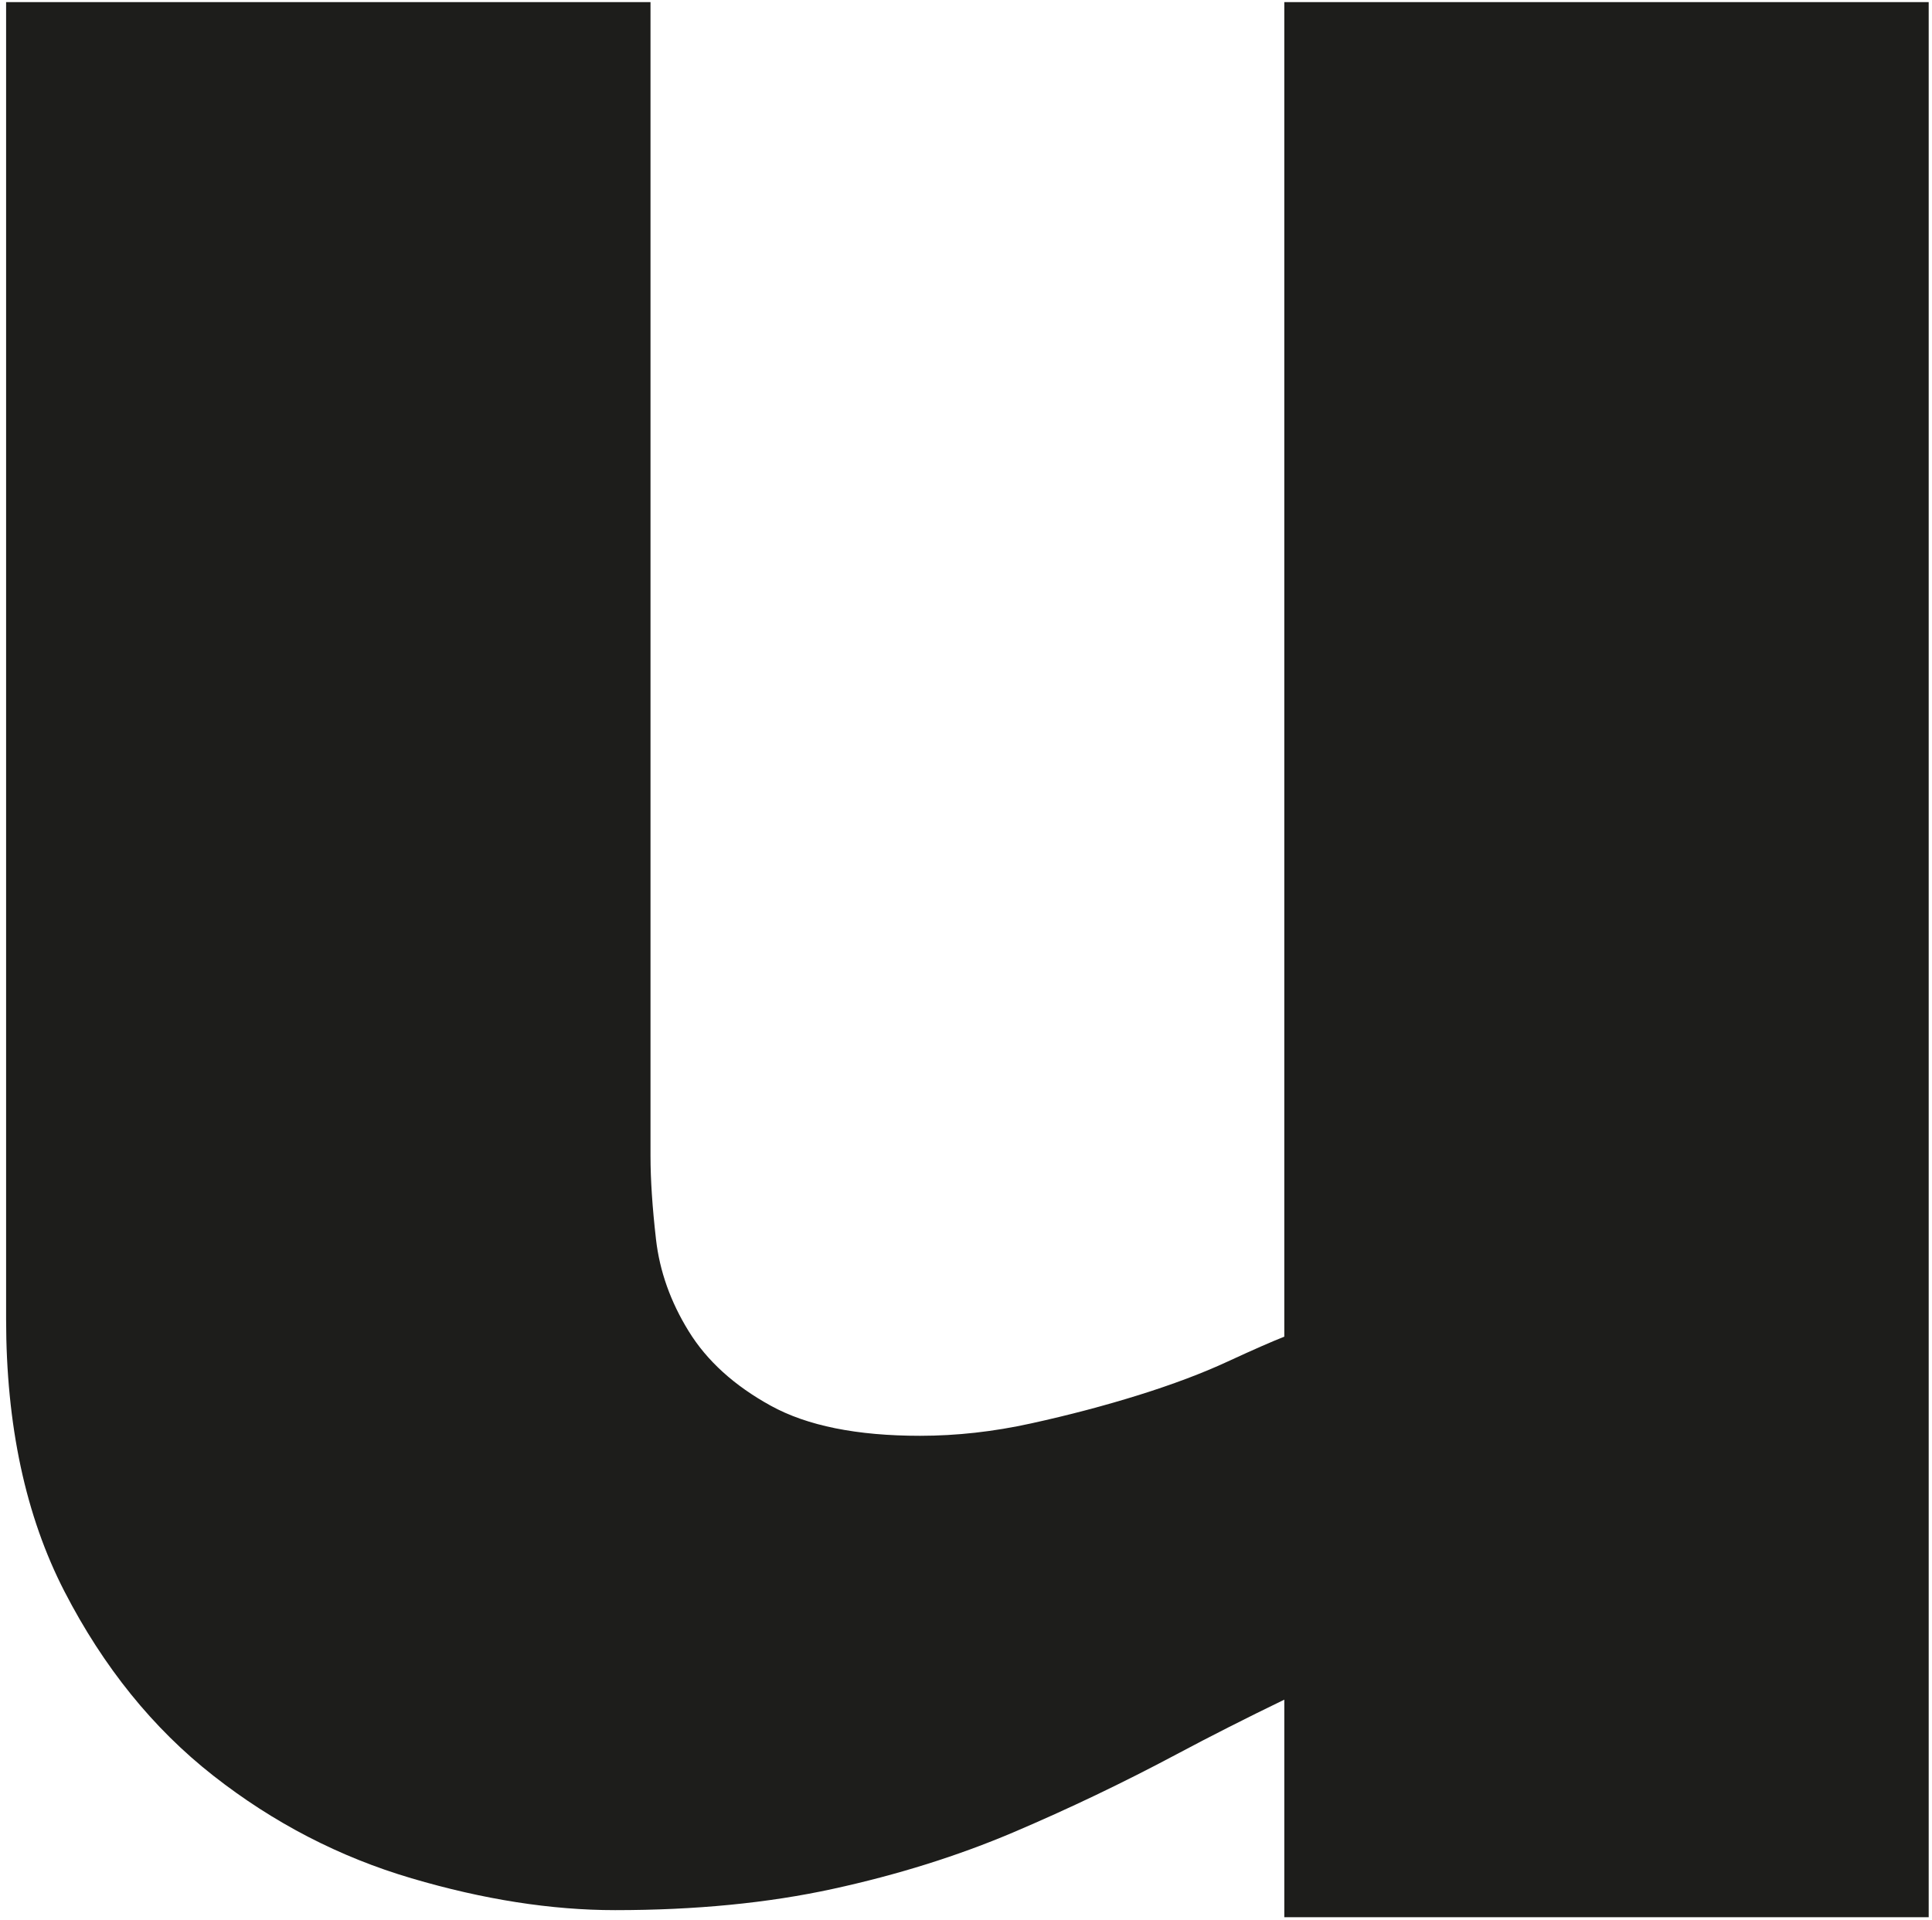 <?xml version="1.0" encoding="UTF-8"?> <svg xmlns="http://www.w3.org/2000/svg" xmlns:xlink="http://www.w3.org/1999/xlink" version="1.1" id="Calque_1" x="0px" y="0px" viewBox="0 0 337.387 335.392" xml:space="preserve"> <path fill="#1D1D1B" d="M336.81,0.368H224.278v233.107c-2.122,0.83-5.403,2.27-9.854,4.327c-4.457,2.07-9.656,4.018-15.589,5.876 c-5.939,1.852-12.194,3.504-18.762,4.944c-6.58,1.452-13.042,2.166-19.398,2.166c-11.038,0-19.721-1.749-26.085-5.259 c-6.355-3.498-11.13-7.824-14.311-12.987c-3.181-5.144-5.087-10.511-5.722-16.072c-0.635-5.568-0.959-10.409-0.959-14.53V0.369 H1.066v230.015c0,18.547,3.4,34.42,10.202,47.612c6.803,13.193,15.461,23.909,25.974,32.152c10.51,8.248,22.045,14.221,34.625,17.93 c12.569,3.71,24.424,5.562,35.553,5.562c14.009,0,26.681-1.234,38.026-3.71c11.329-2.469,21.84-5.767,31.535-9.887 c9.677-4.122,19.165-8.66,28.442-13.604c5.977-3.19,12.281-6.376,18.856-9.564v38.005H336.81v-9.893h0.001L336.81,0.368 L336.81,0.368L336.81,0.368z"></path> <path fill="#1D1D1B" d="M-771.839,12.064c-15.667-7.42-33.185-12.055-52.557-13.913c-19.382-1.852-38.548-2.783-57.5-2.783 c-18.966,0-37.102,0.617-54.415,1.858c-17.314,1.233-32.569,2.577-45.755,4.017c-13.198,1.446-27.626,3.401-43.286,5.876v65.537 c13.603-2.058,25.863-3.806,36.792-5.252c10.918-1.441,23.081-2.675,36.479-3.71c13.393-1.023,26.899-1.55,40.503-1.55 c18.547,0,32.973,1.344,43.279,4.024c10.3,2.682,18.034,6.705,23.189,12.055c5.15,5.362,8.441,11.963,9.893,19.789 c1.441,7.836,2.167,16.907,2.167,27.206h-48.847c-16.909,0-33.701,0.618-50.396,1.852c-16.697,1.235-32.569,3.71-47.614,7.419 c-15.049,3.71-28.236,9.379-39.569,17.005c-11.341,7.631-20.405,17.524-27.207,29.682c-6.802,12.163-10.203,27.509-10.203,46.064 c0,18.964,2.881,34.728,8.66,47.297c5.768,12.581,13.391,22.881,22.875,30.917c9.482,8.042,20.406,14.123,32.775,18.239 c12.363,4.12,25.137,7.007,38.335,8.659c13.186,1.64,26.481,2.572,39.88,2.784c9.431,0.14,18.274,0.233,26.586,0.278l0.002,0.001 h0.255c3.402,0.018,6.737,0.029,9.949,0.029c0.965,0,2.006-0.021,2.987-0.025l43.386,0.013v0.013h42.583h69.949h0.001l-0.001,0 v-10.51h0.001V104.197c0-25.144-4.943-44.926-14.838-59.364C-743.397,30.412-756.177,19.483-771.839,12.064z M-831.197,269.287 c-7.419,1.234-15.455,2.16-24.116,2.784c-8.652,0.617-16.907,0.925-24.731,0.925c-7.838,0-15.456-0.308-22.876-0.925 c-7.424-0.624-14.02-2.367-19.787-5.259c-5.78-2.88-10.416-7.207-13.914-12.986c-3.509-5.768-5.259-13.804-5.259-24.109 c0-9.894,1.75-17.725,5.259-23.499c3.498-5.766,8.133-10.099,13.914-12.986c5.766-2.881,12.363-4.636,19.787-5.252 c7.42-0.624,15.038-0.932,22.876-0.932h9.278h14.219c4.945,0,9.785,0.109,14.53,0.308c4.732,0.211,8.345,0.309,10.82,0.309V269.287z "></path> <path fill="#1D1D1B" d="M-220.49,268.411c8.036-15.044,12.054-32.871,12.054-53.489c0-17.313-3.195-31.534-9.585-42.662 s-14.53-20.194-24.424-27.207c-9.888-7.002-20.816-12.151-32.768-15.456c-11.957-3.291-23.499-5.972-34.626-8.035 c-10.724-1.646-21.023-2.99-30.917-4.018c-9.893-1.029-18.656-2.475-26.275-4.334c-7.636-1.851-13.713-4.532-18.244-8.036 c-4.539-3.497-6.801-8.75-6.801-15.77c0-7.824,2.782-13.803,8.35-17.931c5.561-4.114,12.26-7.109,20.096-8.962 c7.825-1.857,15.97-2.88,24.424-3.092c8.442-0.205,15.352-0.308,20.714-0.308c5.767,0,13.693,0.52,23.799,1.543 c10.1,1.035,20.097,2.069,29.992,3.092c9.894,1.035,22.257,2.578,37.102,4.635V5.93c-12.787-2.47-24.424-4.328-34.934-5.562 c-10.512-1.234-22.264-2.475-35.244-3.709c-12.986-1.241-26.281-1.858-39.885-1.858c-22.675,0-43.903,1.858-63.685,5.567 c-19.788,3.71-37.005,9.797-51.631,18.239c-14.639,8.454-26.186,19.48-34.627,33.084c-8.454,13.603-12.677,30.293-12.677,50.082 c0,18.142,3.606,33.186,10.826,45.137c7.207,11.957,16.381,21.852,27.51,29.676c11.135,7.836,23.594,13.816,37.41,17.937 c13.809,4.121,27.516,7.419,41.118,9.888c9.066,1.652,17.828,2.995,26.282,4.023c8.442,1.029,15.764,2.373,21.949,4.019 c6.184,1.652,11.129,4.121,14.837,7.419c3.71,3.304,5.568,8.036,5.568,14.221c0,6.596-1.858,12.055-5.568,16.387 c-3.709,4.326-8.556,7.728-14.529,10.202c-5.979,2.47-12.986,4.23-21.023,5.252c-8.036,1.035-16.387,1.55-25.04,1.55 c-14.439,0-28.55-0.721-42.354-2.166c-13.815-1.44-26.184-2.984-37.101-4.636c-10.93-1.646-23.191-3.916-36.793-6.802v67.395 c16.902,2.476,31.74,4.532,44.52,6.185c12.775,1.639,26.59,3.092,41.427,4.327c14.838,1.233,28.849,1.851,42.046,1.851 c23.08,0,44.521-2.269,64.302-6.795c19.79-4.533,36.794-11.644,51.014-21.337C-239.661,295.83-228.532,283.461-220.49,268.411z"></path> </svg> 